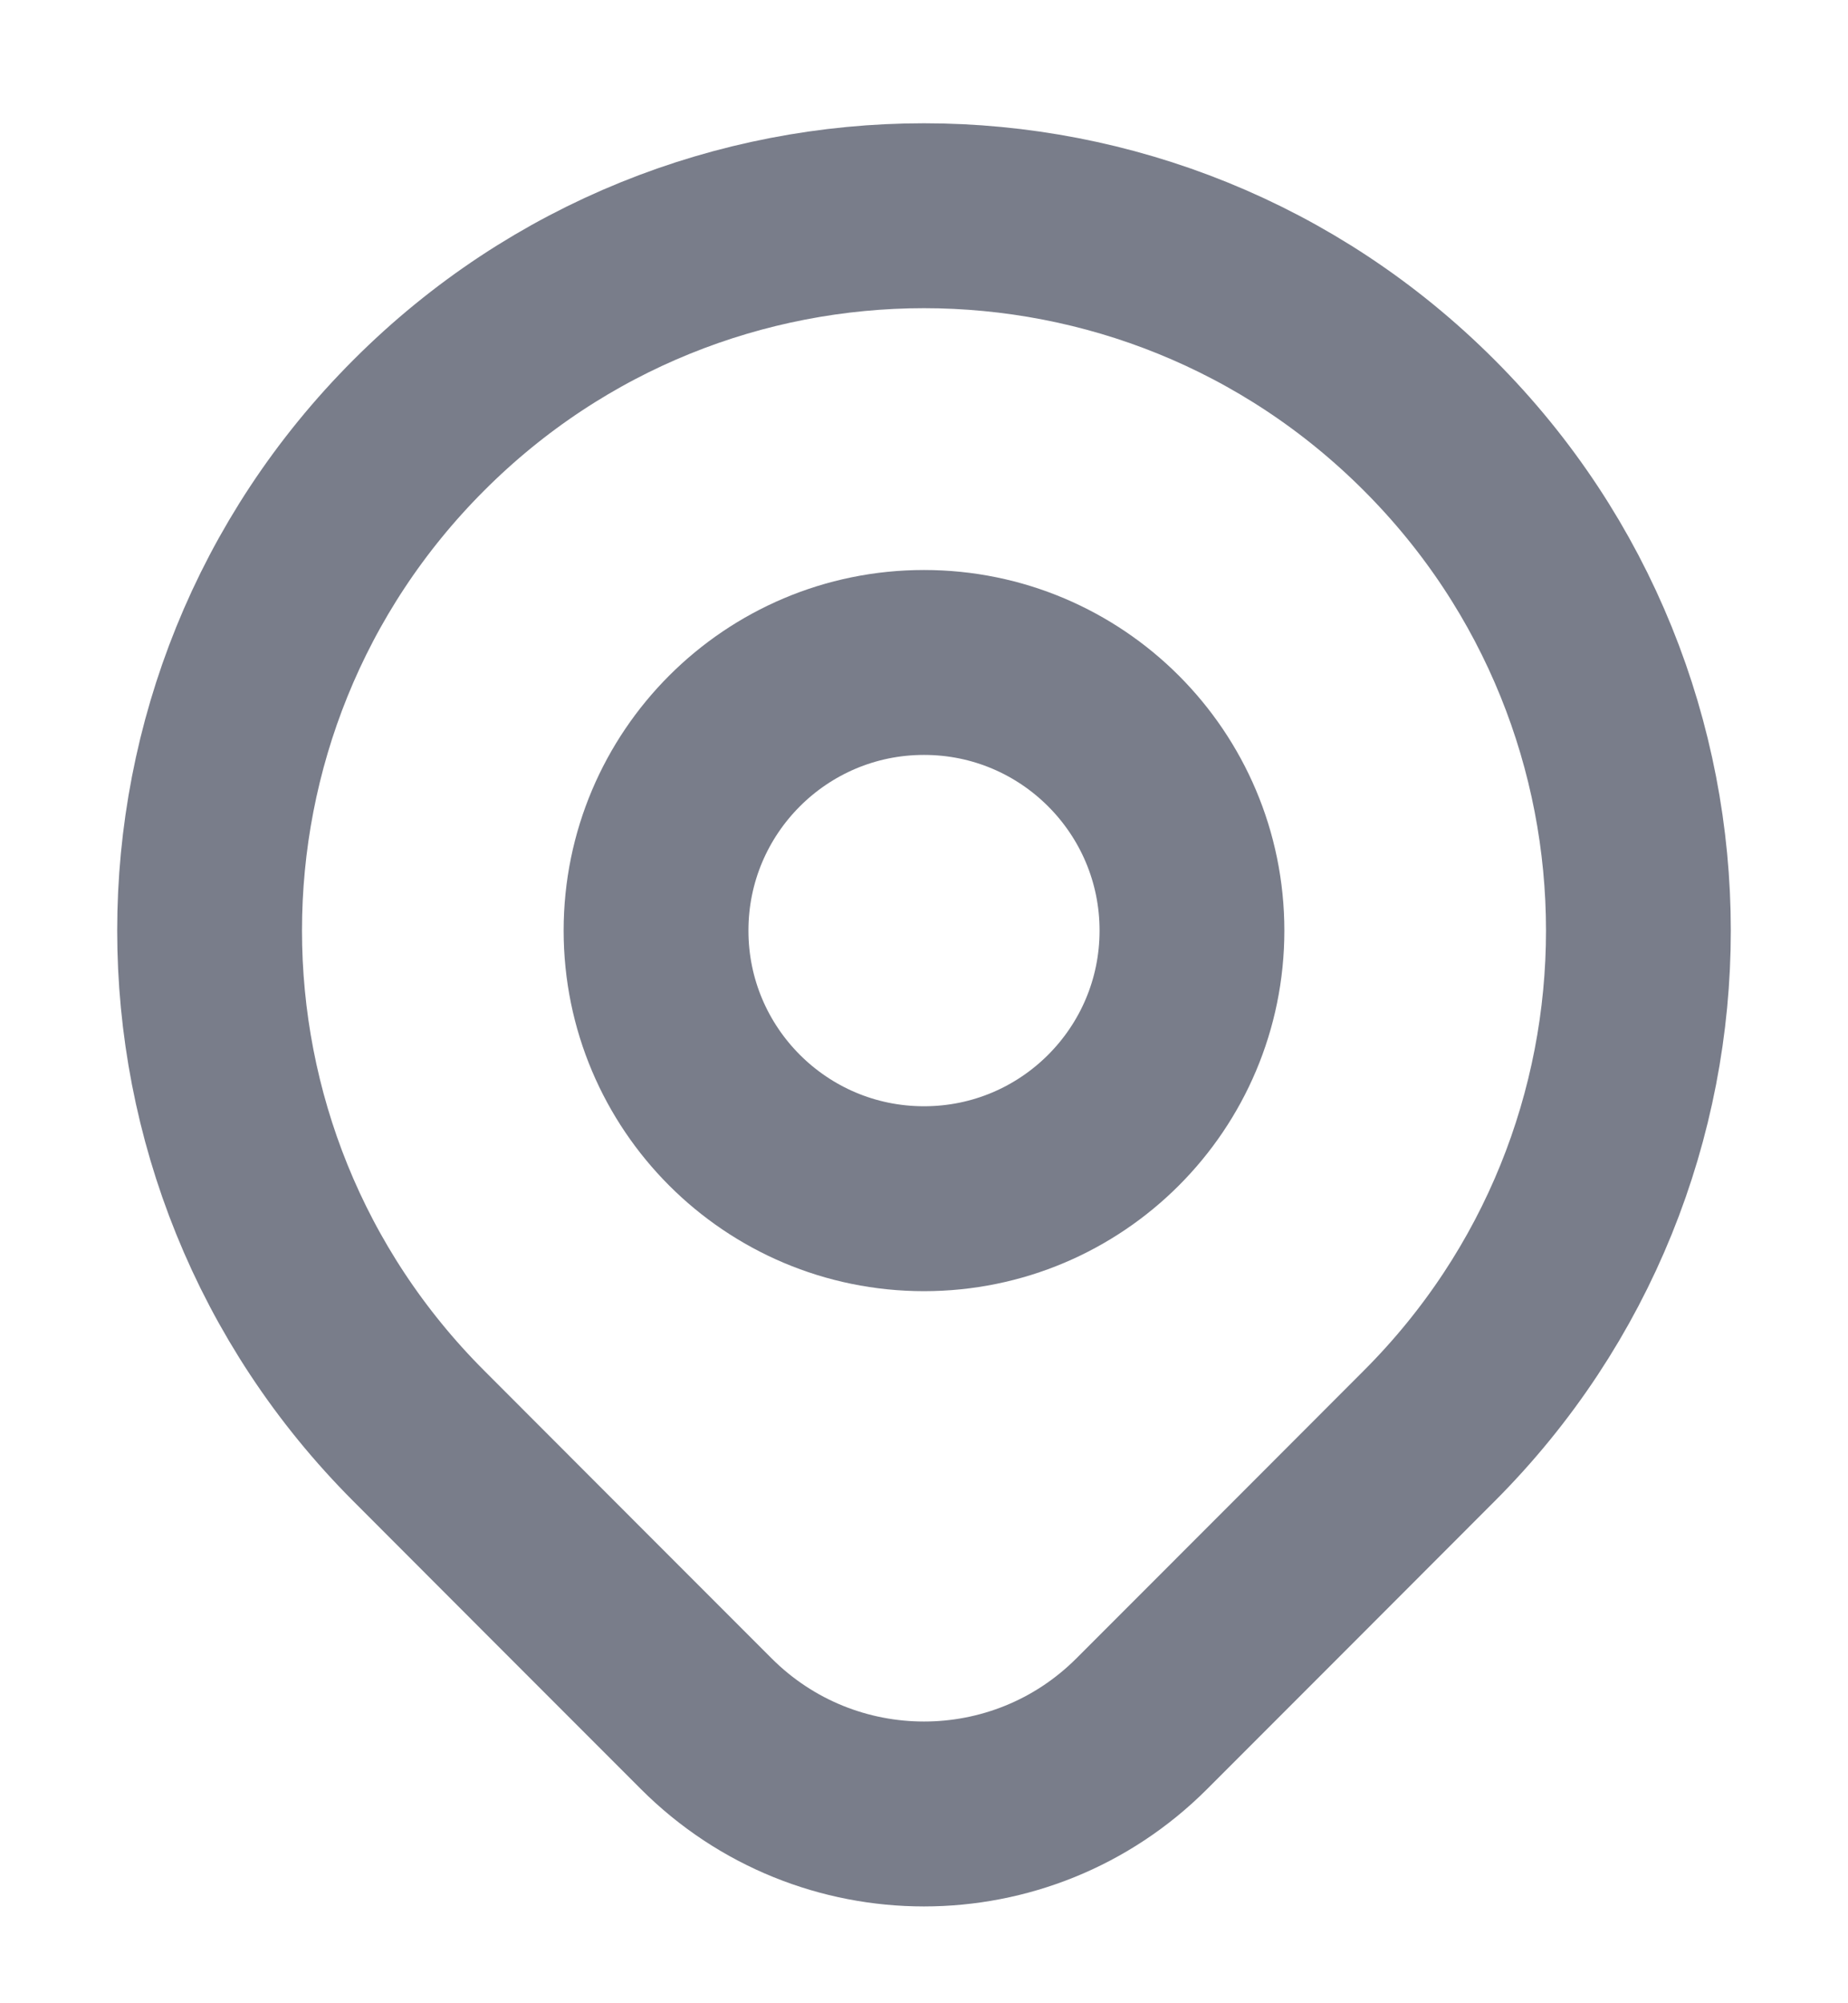 <svg width="12" height="13" viewBox="0 0 12 13" fill="none" xmlns="http://www.w3.org/2000/svg">
<path d="M9.28 9.319C8.864 9.736 8.1 10.5 7.414 11.186C6.633 11.967 5.367 11.967 4.586 11.186C3.913 10.513 3.161 9.761 2.72 9.319C0.908 7.508 0.908 4.57 2.72 2.759C4.531 0.947 7.469 0.947 9.28 2.759C11.092 4.57 11.092 7.508 9.28 9.319Z" stroke="#797D8A" stroke-width="1.2" stroke-linecap="round" stroke-linejoin="round"/>
<path d="M7.74 6.039C7.74 7 6.961 7.779 6 7.779C5.039 7.779 4.26 7 4.26 6.039C4.26 5.078 5.039 4.299 6 4.299C6.961 4.299 7.74 5.078 7.74 6.039Z" stroke="#797D8A" stroke-width="1.2" stroke-linecap="round" stroke-linejoin="round"/>
</svg>
